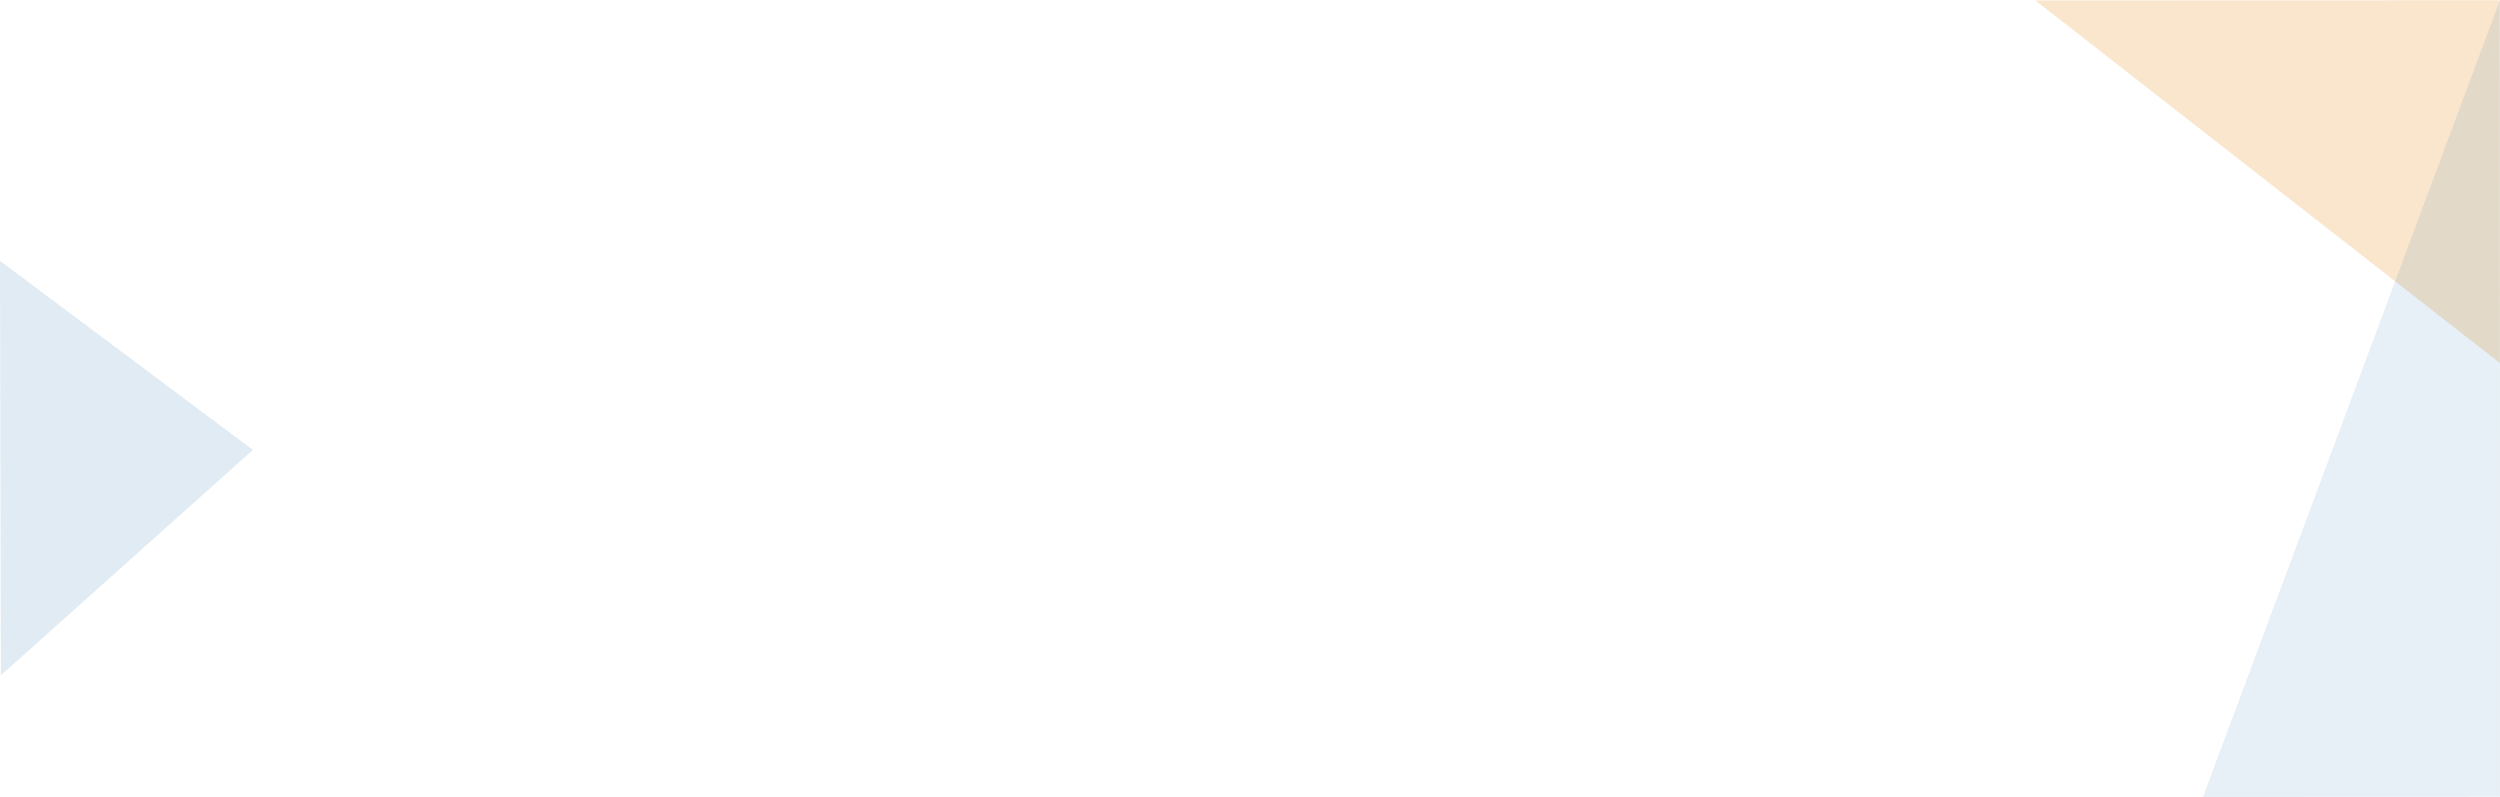 <svg xmlns="http://www.w3.org/2000/svg" width="1920" height="612" viewBox="0 0 1920 612">
  <g id="Group_97282" data-name="Group 97282" transform="translate(0 -868.688)">
    <g id="Group_91883" data-name="Group 91883" transform="translate(0 868.688)">
      <path id="Path_232649" data-name="Path 232649" d="M-3376-22587.752l194.218,145.182-193.551,173.094Z" transform="translate(3376 22788.1)" fill="rgba(18,101,168,0.13)"/>
      <path id="Path_232650" data-name="Path 232650" d="M-1812.8-22817l356.657-.109.145,278.639Z" transform="translate(3375.919 22817.313)" fill="rgba(246,215,174,0.62)"/>
      <path id="Path_232651" data-name="Path 232651" d="M-1684-22206.314l228.015-.094.067-611.906Z" transform="translate(3375.919 22818.314)" fill="rgba(18,101,168,0.1)"/>
    </g>
  </g>
</svg>